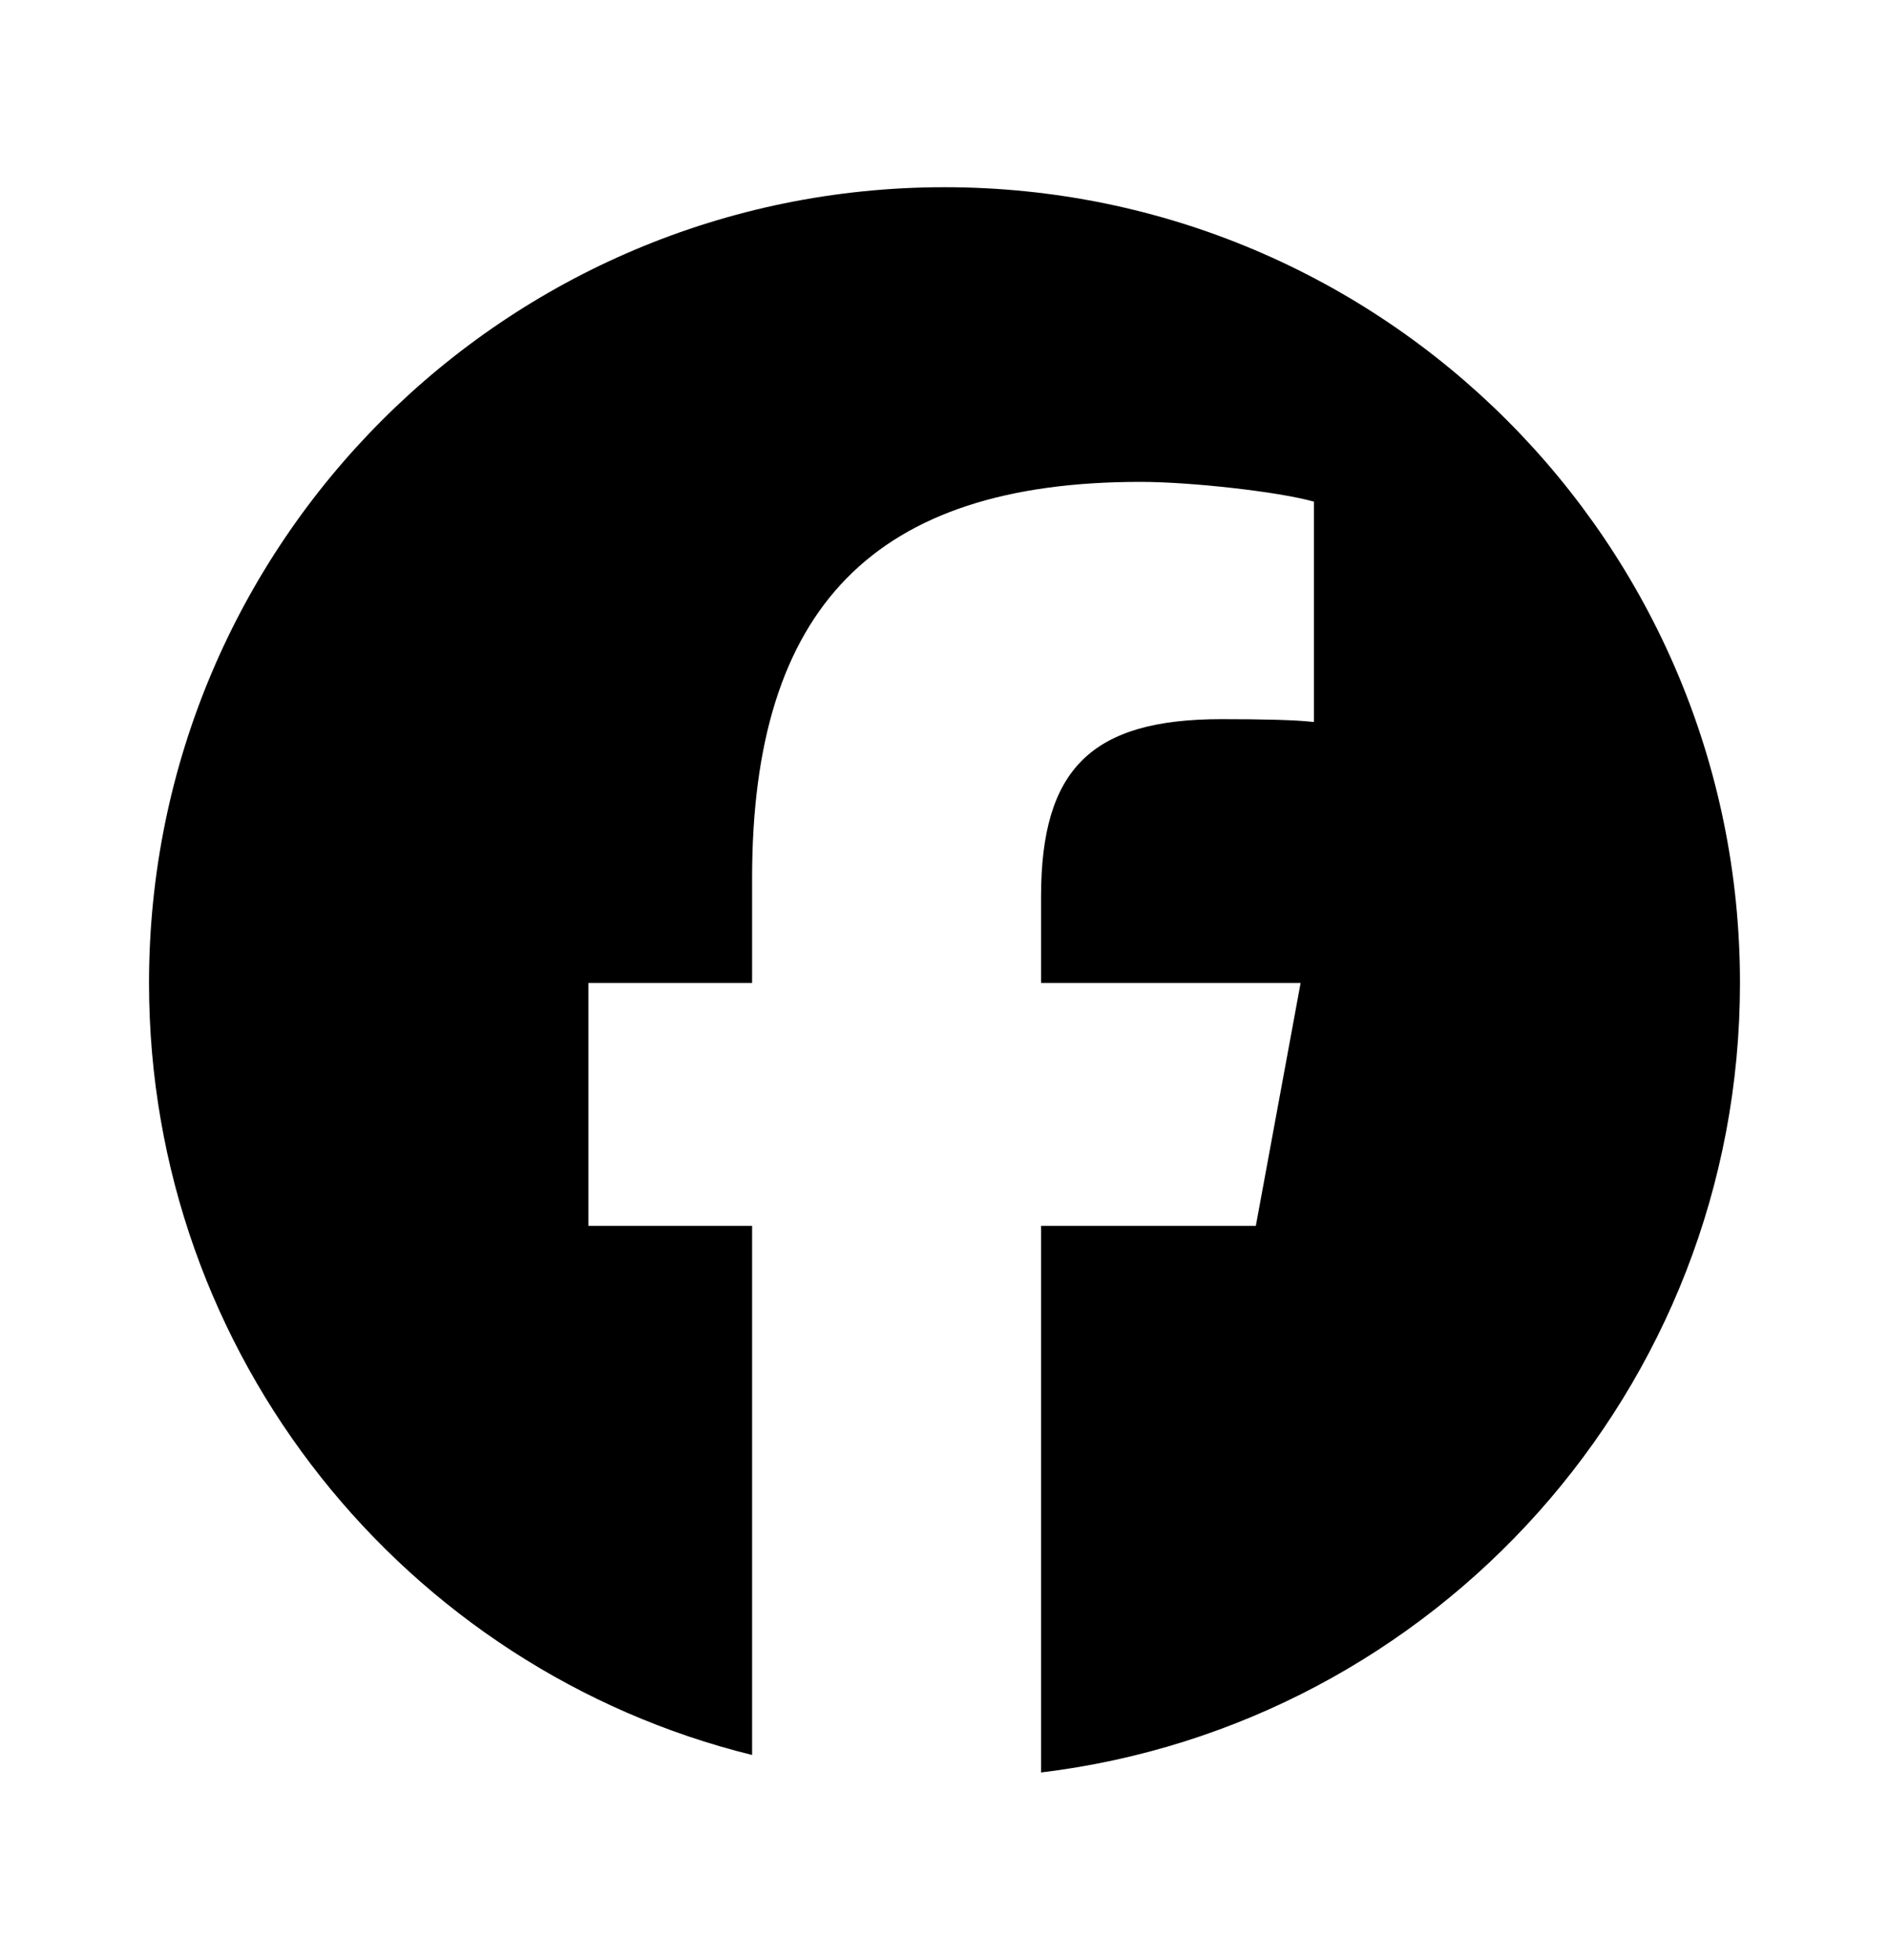 <?xml version="1.0" encoding="UTF-8"?>
<svg xmlns="http://www.w3.org/2000/svg" width="27" height="28" viewBox="0 0 27 28">
  <path d="M24.87,14.045c0,5.81-4.36,10.6-9.99,11.28v-7.81h3.07l.64-3.47h-3.71v-1.23c0-1.83.72-2.54,2.58-2.54.58,0,1.05.01,1.31.04h.01v-3.15h-.01c-.5-.14-1.75-.28-2.47-.28-3.8,0-5.55,1.79-5.55,5.66v1.5h-2.34v3.47h2.34v7.56c-4.95-1.22-8.62-5.7-8.62-11.03C2.13,7.765,7.22,2.675,13.5,2.675s11.37,5.09,11.37,11.37Z"></path>
</svg>
